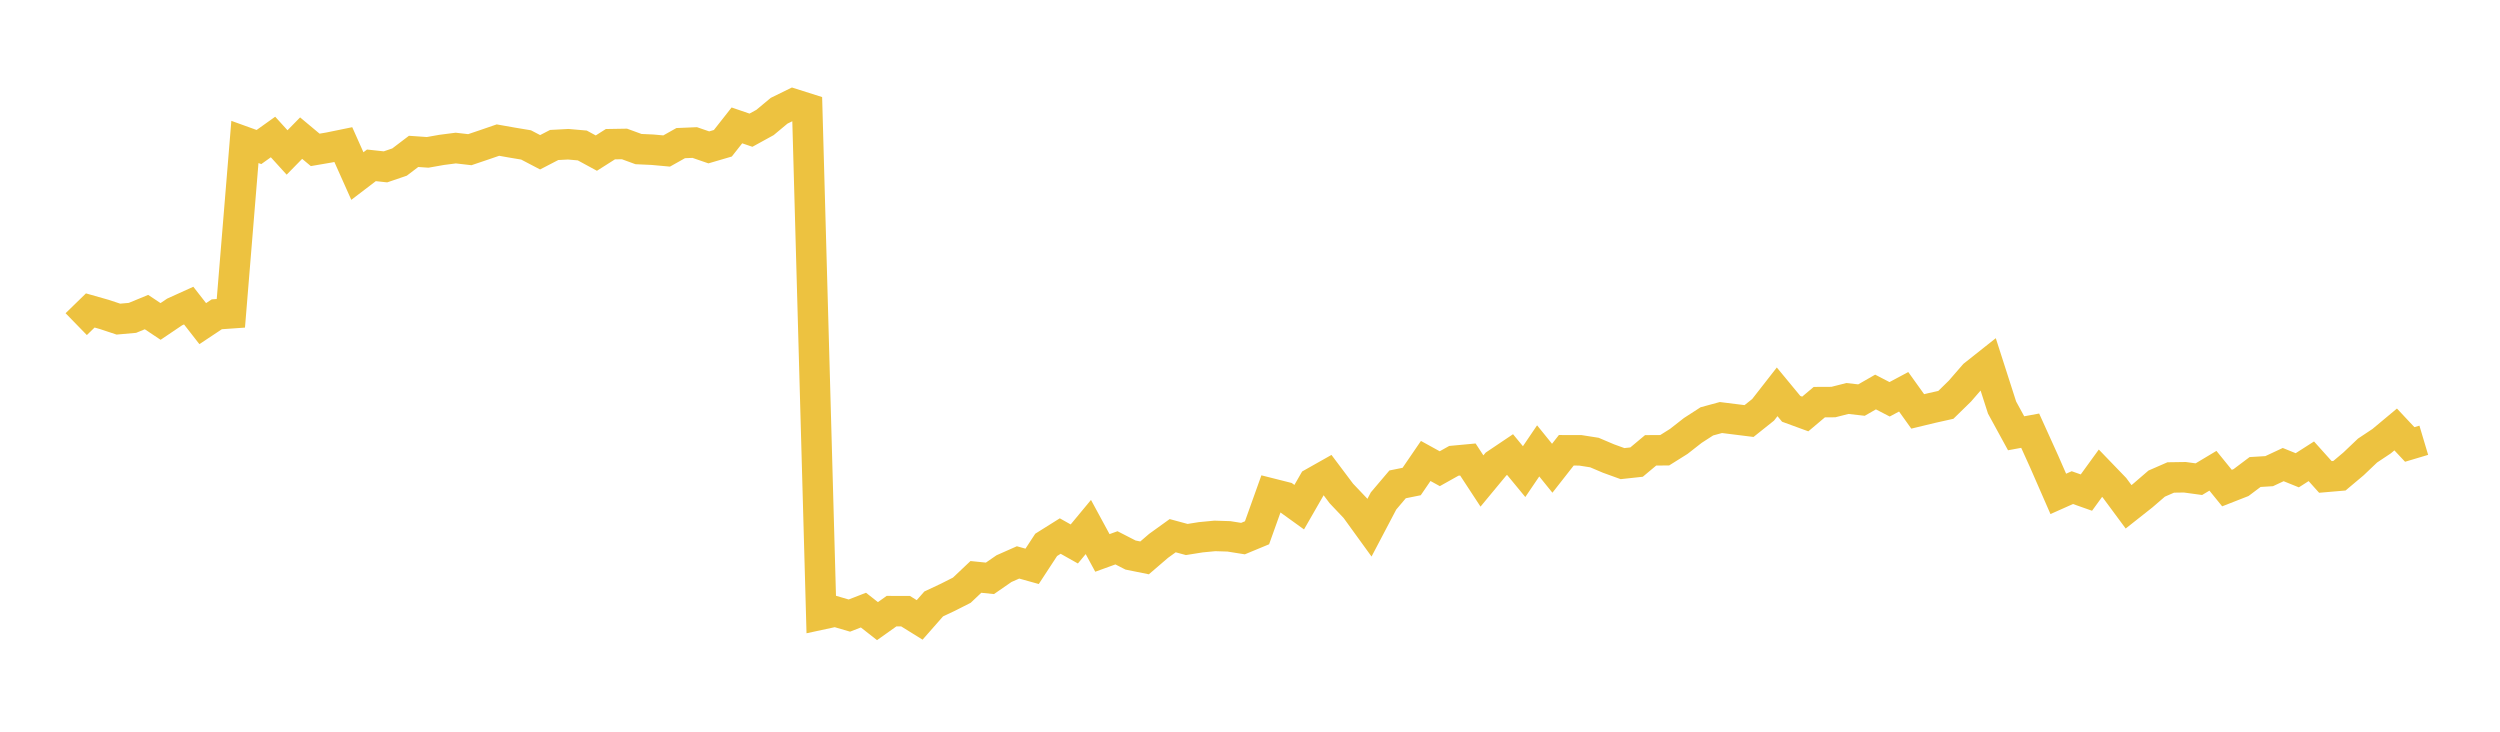 <svg width="164" height="48" xmlns="http://www.w3.org/2000/svg" xmlns:xlink="http://www.w3.org/1999/xlink"><path fill="none" stroke="rgb(237,194,64)" stroke-width="2" d="M5,21.264L5.922,20.366L6.844,20.628L7.766,20.934L8.689,20.852L9.611,20.472L10.533,21.087L11.455,20.465L12.377,20.047L13.299,21.23L14.222,20.618L15.144,20.553L16.066,9.312L16.988,9.645L17.91,8.987L18.832,10.002L19.754,9.061L20.677,9.832L21.599,9.674L22.521,9.485L23.443,11.549L24.365,10.846L25.287,10.946L26.21,10.631L27.132,9.931L28.054,9.995L28.976,9.832L29.898,9.713L30.82,9.819L31.743,9.507L32.665,9.19L33.587,9.353L34.509,9.507L35.431,9.989L36.353,9.511L37.275,9.462L38.198,9.543L39.12,10.044L40.042,9.459L40.964,9.443L41.886,9.78L42.808,9.822L43.731,9.906L44.653,9.389L45.575,9.35L46.497,9.668L47.419,9.398L48.341,8.226L49.263,8.541L50.186,8.034L51.108,7.266L52.03,6.814L52.952,7.106L53.874,40.311L54.796,40.112L55.719,40.382L56.641,40.023L57.563,40.746L58.485,40.091L59.407,40.094L60.329,40.666L61.251,39.618L62.174,39.184L63.096,38.717L64.018,37.845L64.94,37.939L65.862,37.302L66.784,36.894L67.707,37.152L68.629,35.743L69.551,35.165L70.473,35.684L71.395,34.572L72.317,36.272L73.24,35.937L74.162,36.41L75.084,36.597L76.006,35.805L76.928,35.141L77.85,35.391L78.772,35.244L79.695,35.156L80.617,35.185L81.539,35.332L82.461,34.95L83.383,32.373L84.305,32.606L85.228,33.271L86.15,31.665L87.072,31.145L87.994,32.373L88.916,33.344L89.838,34.617L90.76,32.863L91.683,31.774L92.605,31.588L93.527,30.239L94.449,30.747L95.371,30.23L96.293,30.144L97.216,31.553L98.138,30.44L99.06,29.82L99.982,30.938L100.904,29.578L101.826,30.717L102.749,29.539L103.671,29.542L104.593,29.687L105.515,30.079L106.437,30.413L107.359,30.313L108.281,29.542L109.204,29.536L110.126,28.958L111.048,28.237L111.97,27.641L112.892,27.39L113.814,27.505L114.737,27.62L115.659,26.885L116.581,25.704L117.503,26.82L118.425,27.157L119.347,26.38L120.269,26.375L121.192,26.141L122.114,26.245L123.036,25.716L123.958,26.194L124.88,25.701L125.802,26.988L126.725,26.765L127.647,26.559L128.569,25.658L129.491,24.596L130.413,23.865L131.335,26.735L132.257,28.423L133.18,28.253L134.102,30.289L135.024,32.399L135.946,31.988L136.868,32.314L137.79,31.043L138.713,32L139.635,33.247L140.557,32.519L141.479,31.724L142.401,31.322L143.323,31.308L144.246,31.434L145.168,30.882L146.09,32.018L147.012,31.657L147.934,30.964L148.856,30.908L149.778,30.477L150.701,30.85L151.623,30.26L152.545,31.287L153.467,31.208L154.389,30.433L155.311,29.556L156.234,28.942L157.156,28.173L158.078,29.156L159,28.881"></path></svg>